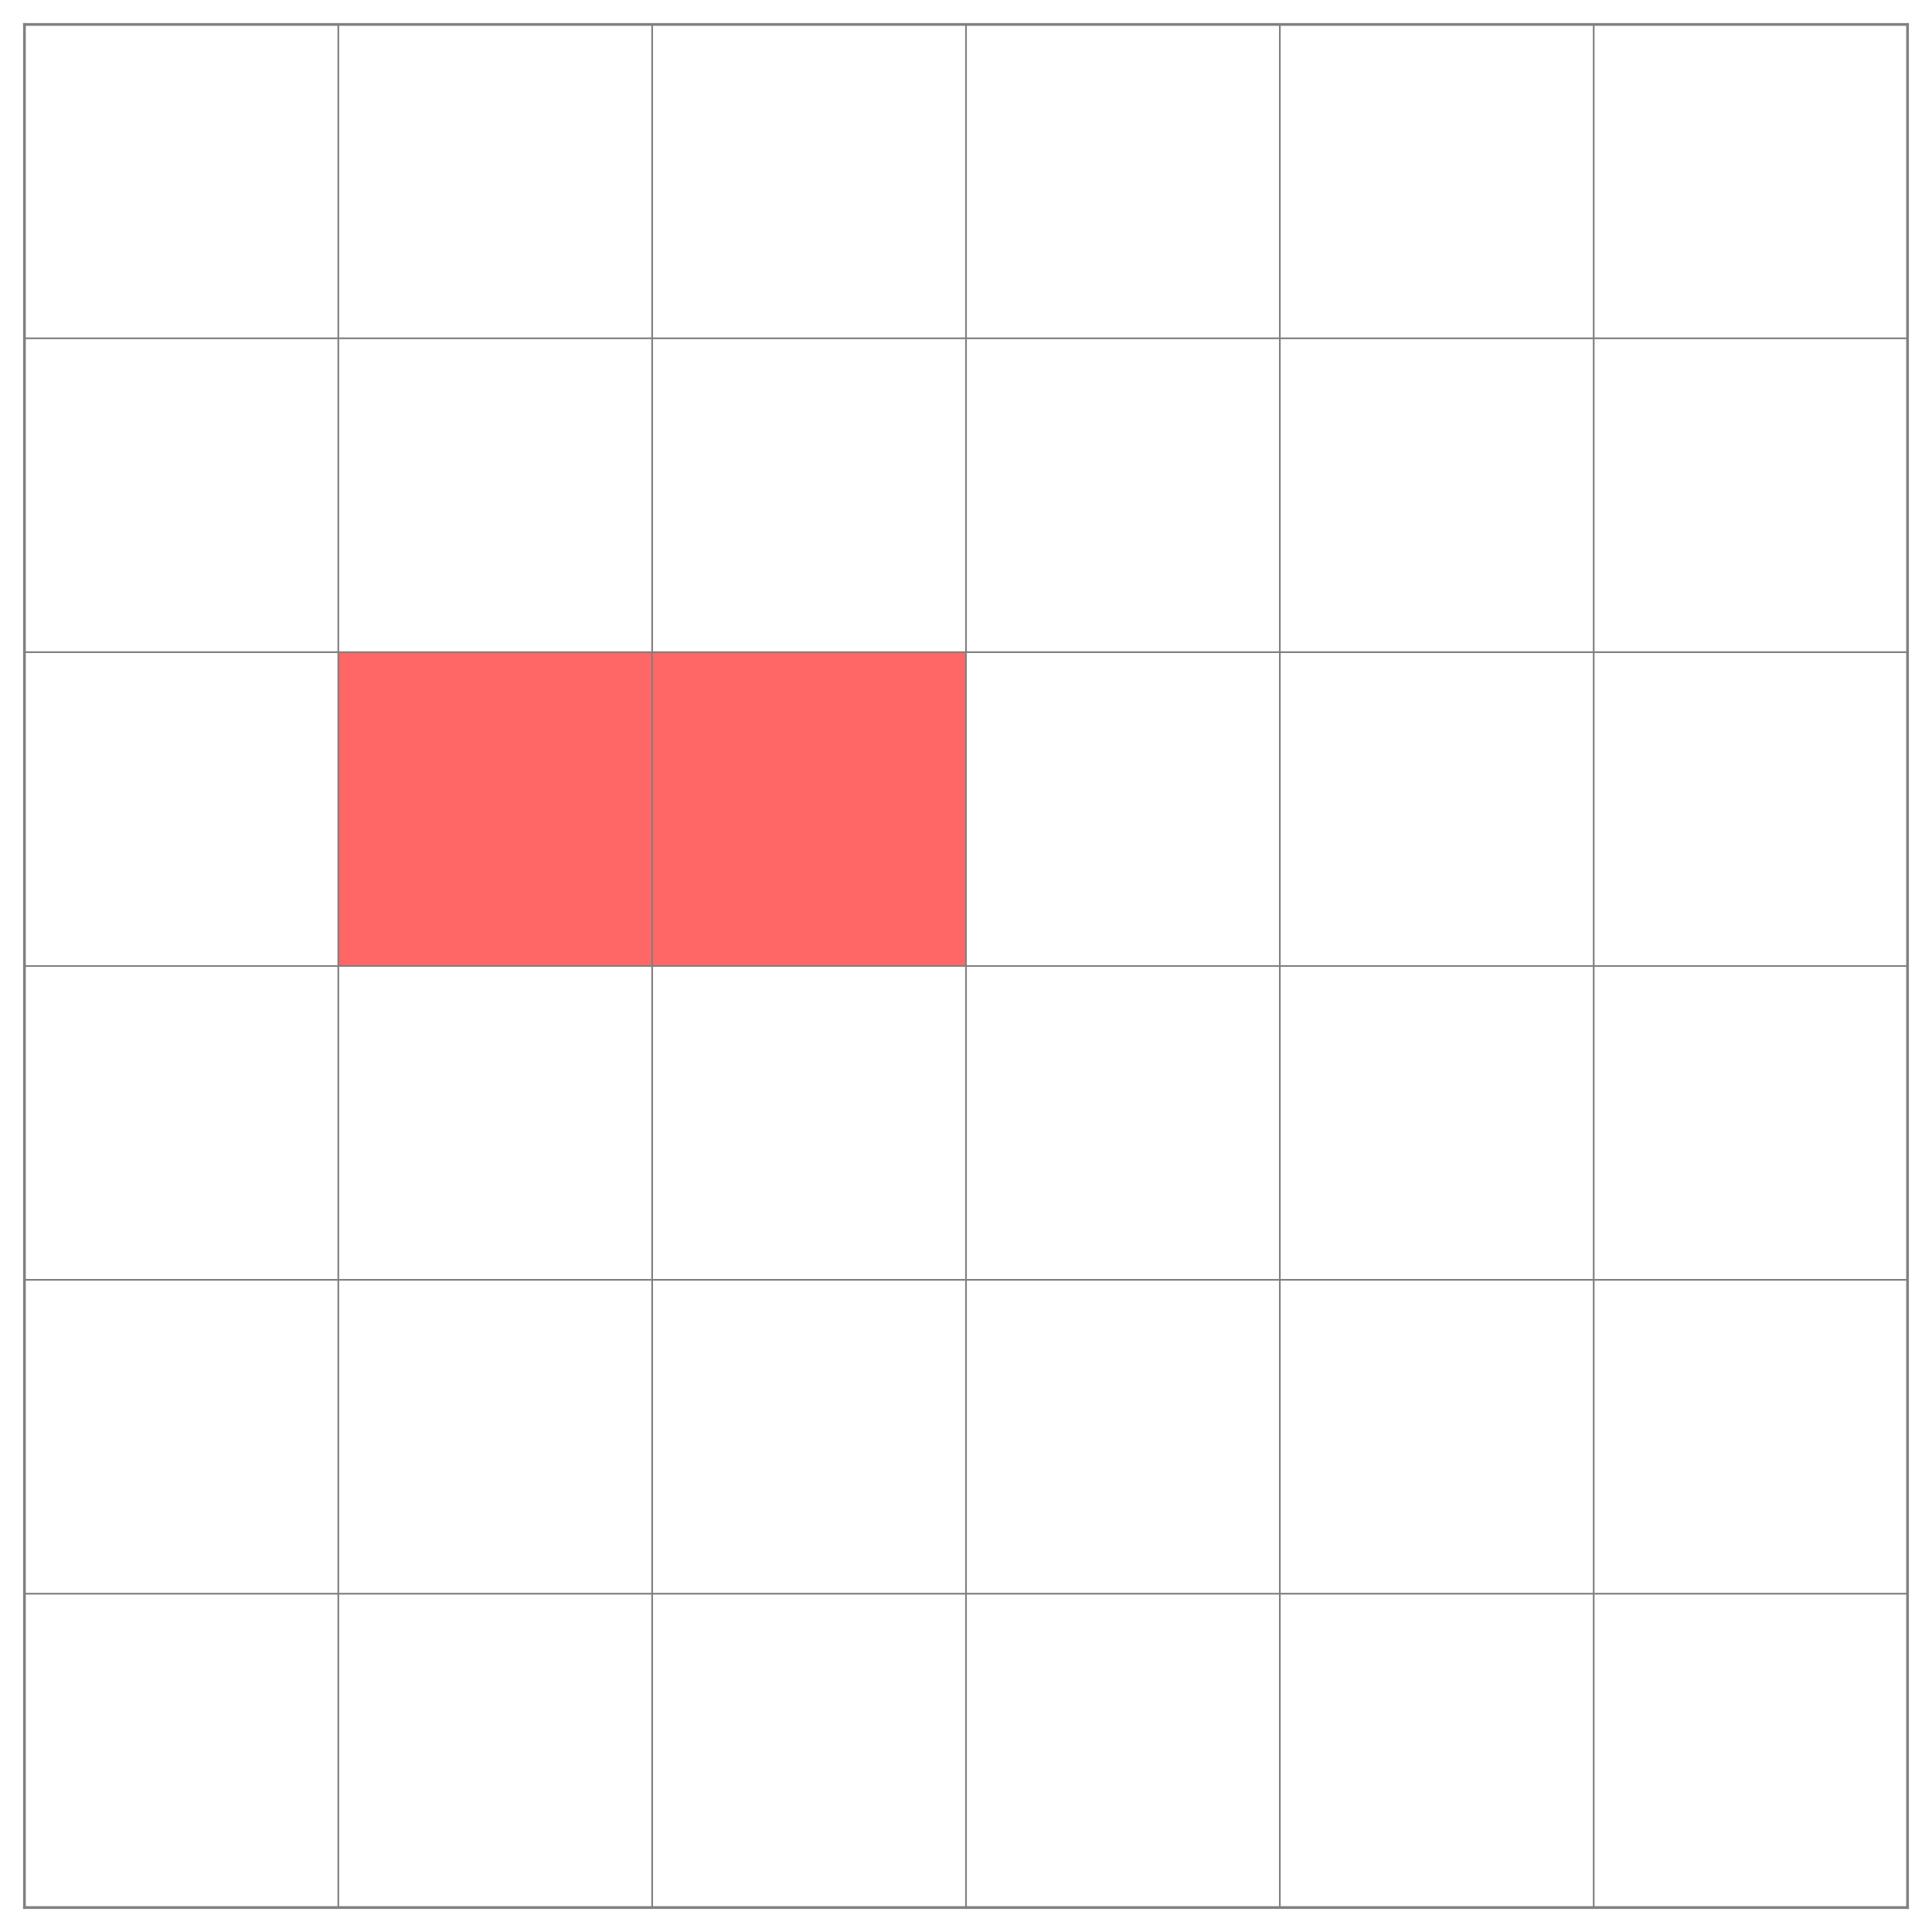 <?xml version="1.0" encoding="utf-8" standalone="no"?>
<!DOCTYPE svg PUBLIC "-//W3C//DTD SVG 1.1//EN"
  "http://www.w3.org/Graphics/SVG/1.1/DTD/svg11.dtd">
<svg xmlns:xlink="http://www.w3.org/1999/xlink" width="568.8pt" height="568.8pt" viewBox="0 0 568.8 568.8" xmlns="http://www.w3.org/2000/svg" version="1.1">
 <defs>
  <style type="text/css">*{stroke-linejoin: round; stroke-linecap: butt}</style>
 </defs>
 <g id="figure_1">
  <g id="patch_1">
   <path d="M 0 568.8 
L 568.8 568.8 
L 568.8 0 
L 0 0 
L 0 568.8 
z
" style="fill: none; opacity: 0"/>
  </g>
  <g id="axes_1">
   <g id="patch_2">
    <path d="M 7.2 561.6 
L 561.6 561.6 
L 561.6 7.2 
L 7.2 7.2 
L 7.2 561.6 
z
" style="fill: none; opacity: 0"/>
   </g>
   <g id="patch_3">
    <path d="M 99.6 192 
L 284.4 192 
L 284.4 284.4 
L 99.6 284.4 
z
" clip-path="url(#p9aaea9b8ea)" style="fill: #ff0000; opacity: 0.6"/>
   </g>
   <g id="matplotlib.axis_1"/>
   <g id="matplotlib.axis_2"/>
   <g id="line2d_1">
    <path d="M 7.2 7.2 
L 561.6 7.2 
" clip-path="url(#p9aaea9b8ea)" style="fill: none; stroke: #808080; stroke-width: 0.5; stroke-linecap: square"/>
   </g>
   <g id="line2d_2">
    <path d="M 7.2 561.6 
L 7.2 7.2 
" clip-path="url(#p9aaea9b8ea)" style="fill: none; stroke: #808080; stroke-width: 0.5; stroke-linecap: square"/>
   </g>
   <g id="line2d_3">
    <path d="M 7.2 99.6 
L 561.6 99.6 
" clip-path="url(#p9aaea9b8ea)" style="fill: none; stroke: #808080; stroke-width: 0.5; stroke-linecap: square"/>
   </g>
   <g id="line2d_4">
    <path d="M 99.6 561.6 
L 99.6 7.2 
" clip-path="url(#p9aaea9b8ea)" style="fill: none; stroke: #808080; stroke-width: 0.5; stroke-linecap: square"/>
   </g>
   <g id="line2d_5">
    <path d="M 7.2 192 
L 561.6 192 
" clip-path="url(#p9aaea9b8ea)" style="fill: none; stroke: #808080; stroke-width: 0.5; stroke-linecap: square"/>
   </g>
   <g id="line2d_6">
    <path d="M 192 561.6 
L 192 7.2 
" clip-path="url(#p9aaea9b8ea)" style="fill: none; stroke: #808080; stroke-width: 0.5; stroke-linecap: square"/>
   </g>
   <g id="line2d_7">
    <path d="M 7.2 284.4 
L 561.6 284.4 
" clip-path="url(#p9aaea9b8ea)" style="fill: none; stroke: #808080; stroke-width: 0.5; stroke-linecap: square"/>
   </g>
   <g id="line2d_8">
    <path d="M 284.4 561.6 
L 284.4 7.2 
" clip-path="url(#p9aaea9b8ea)" style="fill: none; stroke: #808080; stroke-width: 0.5; stroke-linecap: square"/>
   </g>
   <g id="line2d_9">
    <path d="M 7.2 376.8 
L 561.6 376.8 
" clip-path="url(#p9aaea9b8ea)" style="fill: none; stroke: #808080; stroke-width: 0.5; stroke-linecap: square"/>
   </g>
   <g id="line2d_10">
    <path d="M 376.8 561.6 
L 376.8 7.2 
" clip-path="url(#p9aaea9b8ea)" style="fill: none; stroke: #808080; stroke-width: 0.5; stroke-linecap: square"/>
   </g>
   <g id="line2d_11">
    <path d="M 7.2 469.2 
L 561.6 469.2 
" clip-path="url(#p9aaea9b8ea)" style="fill: none; stroke: #808080; stroke-width: 0.5; stroke-linecap: square"/>
   </g>
   <g id="line2d_12">
    <path d="M 469.2 561.6 
L 469.2 7.2 
" clip-path="url(#p9aaea9b8ea)" style="fill: none; stroke: #808080; stroke-width: 0.5; stroke-linecap: square"/>
   </g>
   <g id="line2d_13">
    <path d="M 7.2 561.6 
L 561.6 561.6 
" clip-path="url(#p9aaea9b8ea)" style="fill: none; stroke: #808080; stroke-width: 0.5; stroke-linecap: square"/>
   </g>
   <g id="line2d_14">
    <path d="M 561.6 561.6 
L 561.6 7.2 
" clip-path="url(#p9aaea9b8ea)" style="fill: none; stroke: #808080; stroke-width: 0.5; stroke-linecap: square"/>
   </g>
   <g id="patch_4">
    <path d="M 7.2 561.6 
L 7.2 7.2 
" style="fill: none; stroke: #808080; stroke-width: 0.8; stroke-linejoin: miter; stroke-linecap: square"/>
   </g>
   <g id="patch_5">
    <path d="M 561.6 561.6 
L 561.6 7.2 
" style="fill: none; stroke: #808080; stroke-width: 0.8; stroke-linejoin: miter; stroke-linecap: square"/>
   </g>
   <g id="patch_6">
    <path d="M 7.2 561.6 
L 561.6 561.6 
" style="fill: none; stroke: #808080; stroke-width: 0.8; stroke-linejoin: miter; stroke-linecap: square"/>
   </g>
   <g id="patch_7">
    <path d="M 7.2 7.2 
L 561.6 7.2 
" style="fill: none; stroke: #808080; stroke-width: 0.8; stroke-linejoin: miter; stroke-linecap: square"/>
   </g>
  </g>
 </g>
 <defs>
  <clipPath id="p9aaea9b8ea">
   <rect x="7.2" y="7.2" width="554.4" height="554.4"/>
  </clipPath>
 </defs>
</svg>

